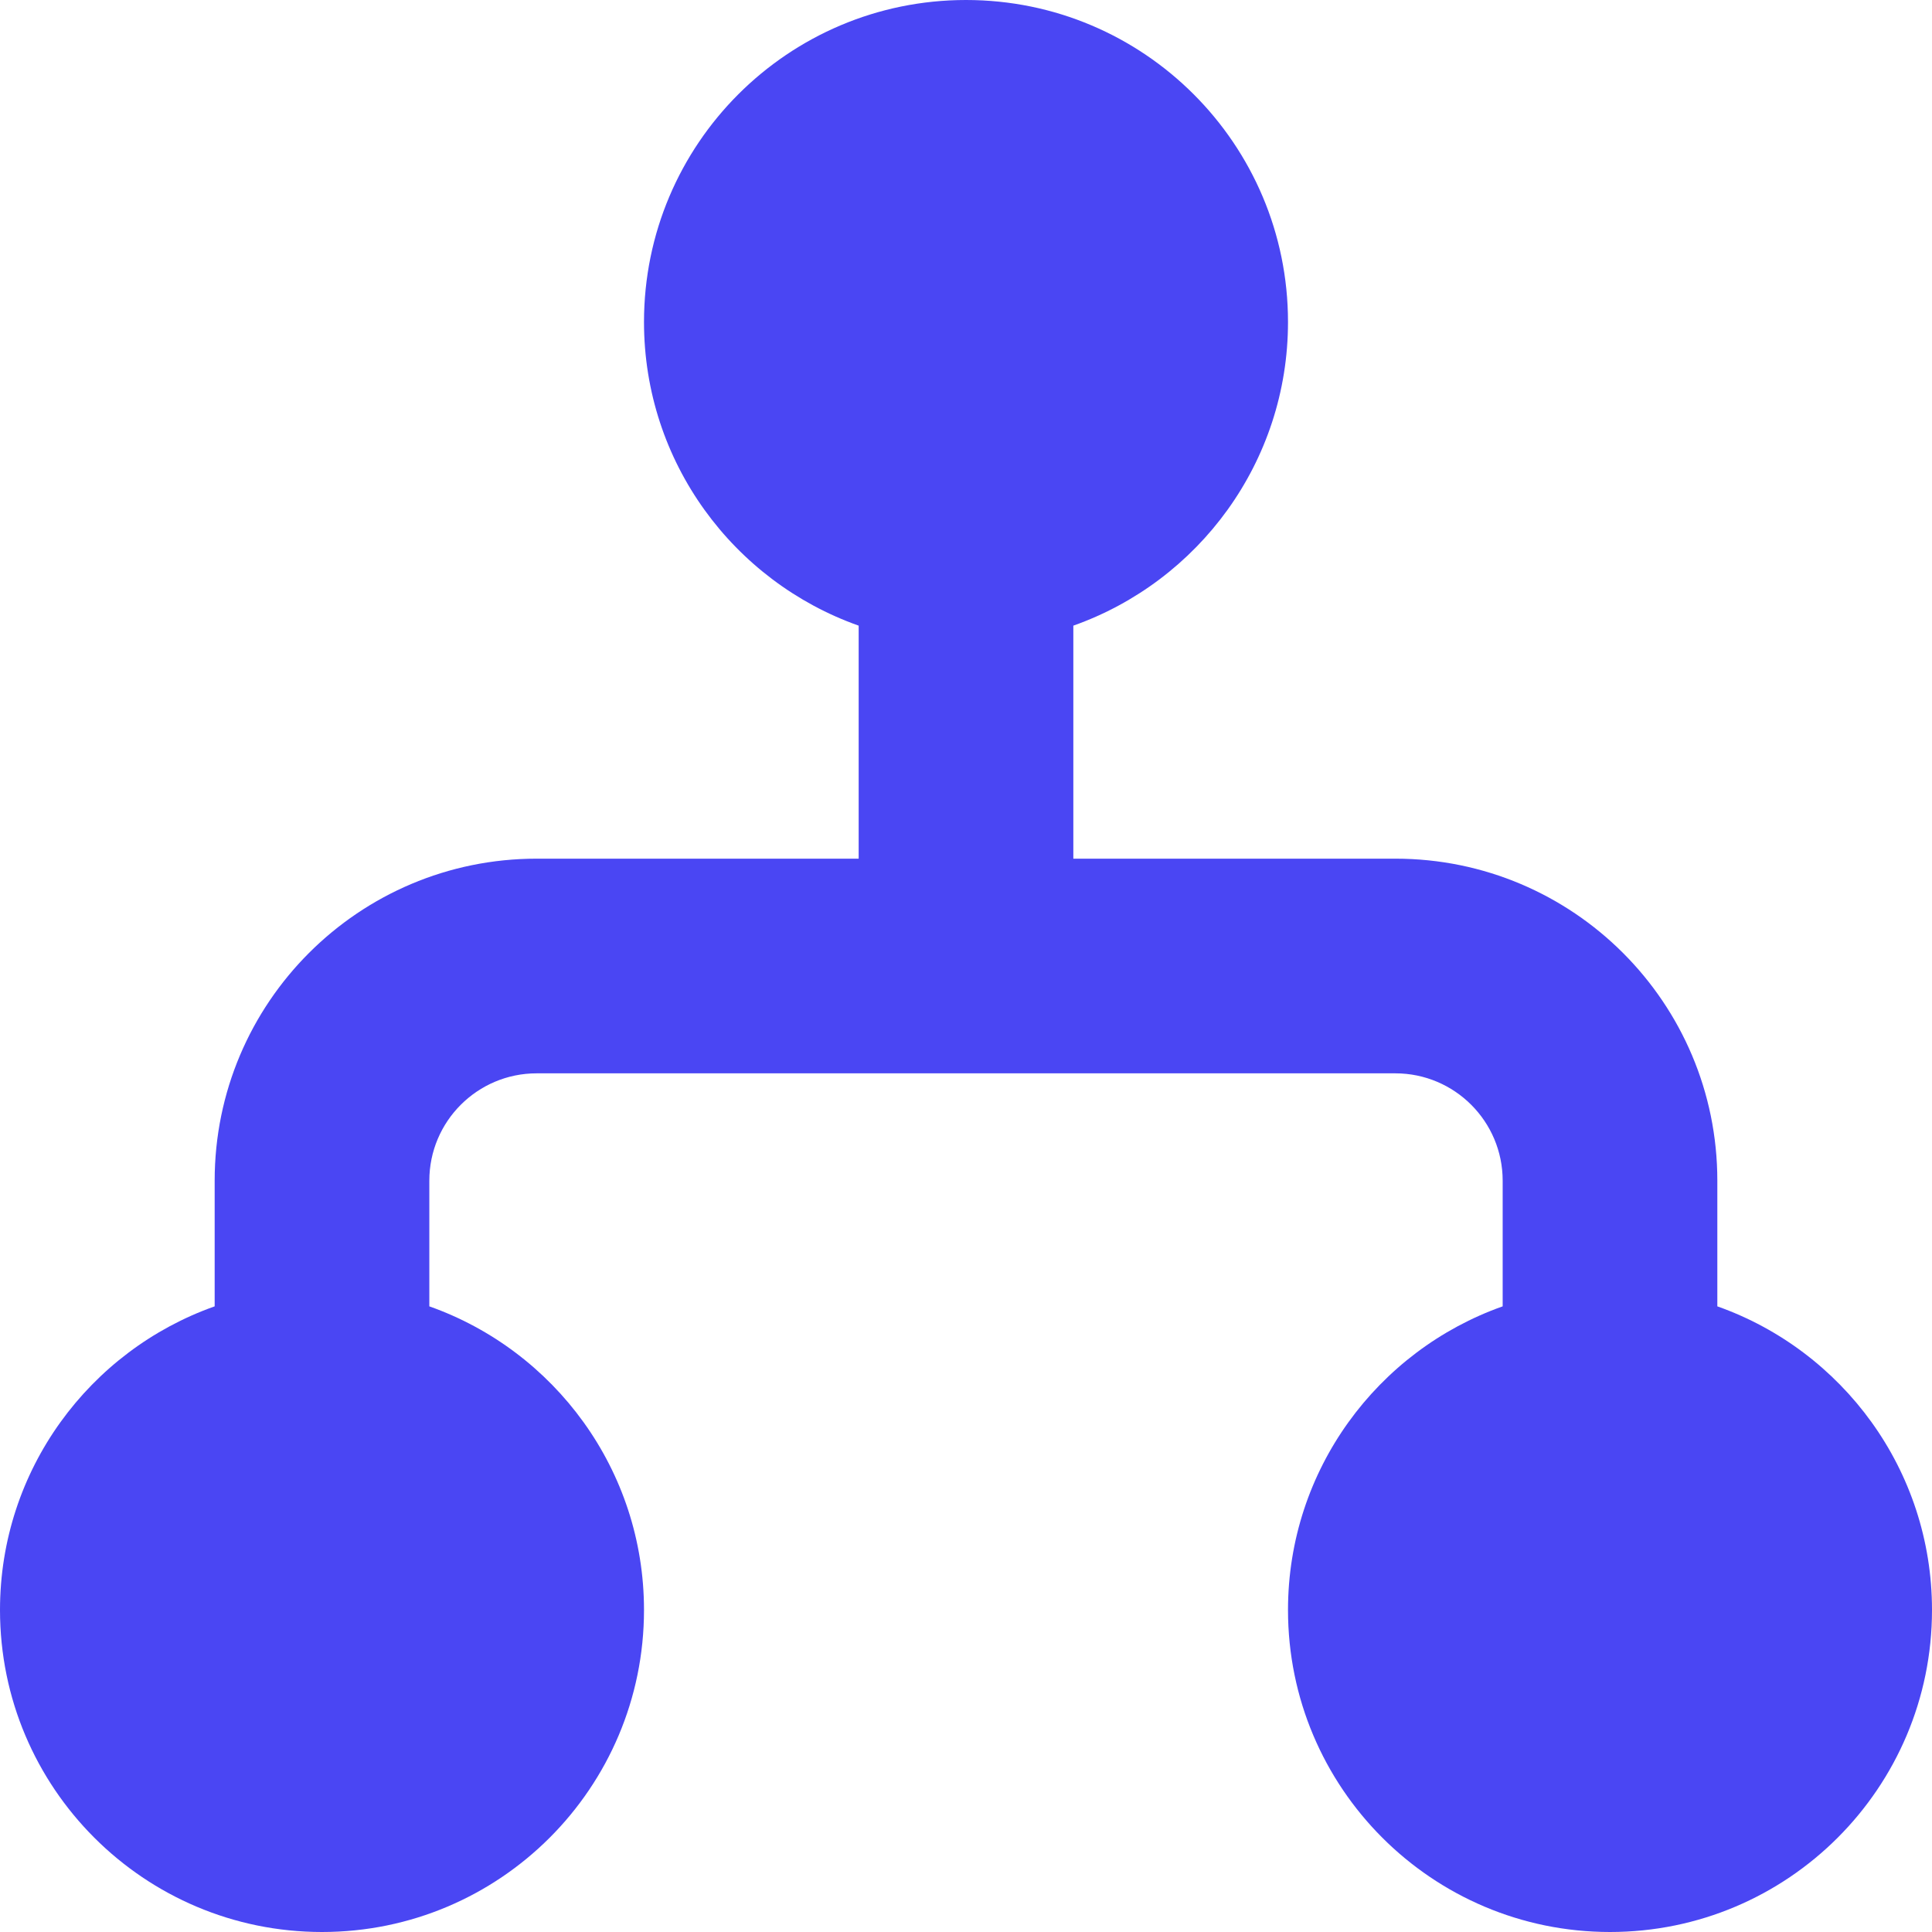 <?xml version="1.0" encoding="UTF-8" standalone="no"?>
<!DOCTYPE svg PUBLIC "-//W3C//DTD SVG 1.1//EN" "http://www.w3.org/Graphics/SVG/1.1/DTD/svg11.dtd">
<svg width="100%" height="100%" viewBox="0 0 18 18" version="1.1" xmlns="http://www.w3.org/2000/svg" xmlns:xlink="http://www.w3.org/1999/xlink" xml:space="preserve" xmlns:serif="http://www.serif.com/" style="fill-rule:evenodd;clip-rule:evenodd;stroke-linejoin:round;stroke-miterlimit:2;">
    <g transform="matrix(1,0,0,1,-3,-3)">
        <path d="M12,3C10.343,3 9,4.343 9,6C9,7.306 9.835,8.417 11,8.829L11,11L8,11C6.343,11 5,12.343 5,14L5,15.171C3.835,15.583 3,16.694 3,18C3,19.657 4.343,21 6,21C7.657,21 9,19.657 9,18C9,16.694 8.165,15.583 7,15.171L7,14C7,13.448 7.448,13 8,13L16,13C16.552,13 17,13.448 17,14L17,15.171C15.835,15.583 15,16.694 15,18C15,19.657 16.343,21 18,21C19.657,21 21,19.657 21,18C21,16.694 20.165,15.583 19,15.171L19,14C19,12.343 17.657,11 16,11L13,11L13,8.829C14.165,8.417 15,7.306 15,6C15,4.343 13.657,3 12,3Z" style="fill:rgb(74,70,243);fill-rule:nonzero;"/>
    </g>
</svg>
